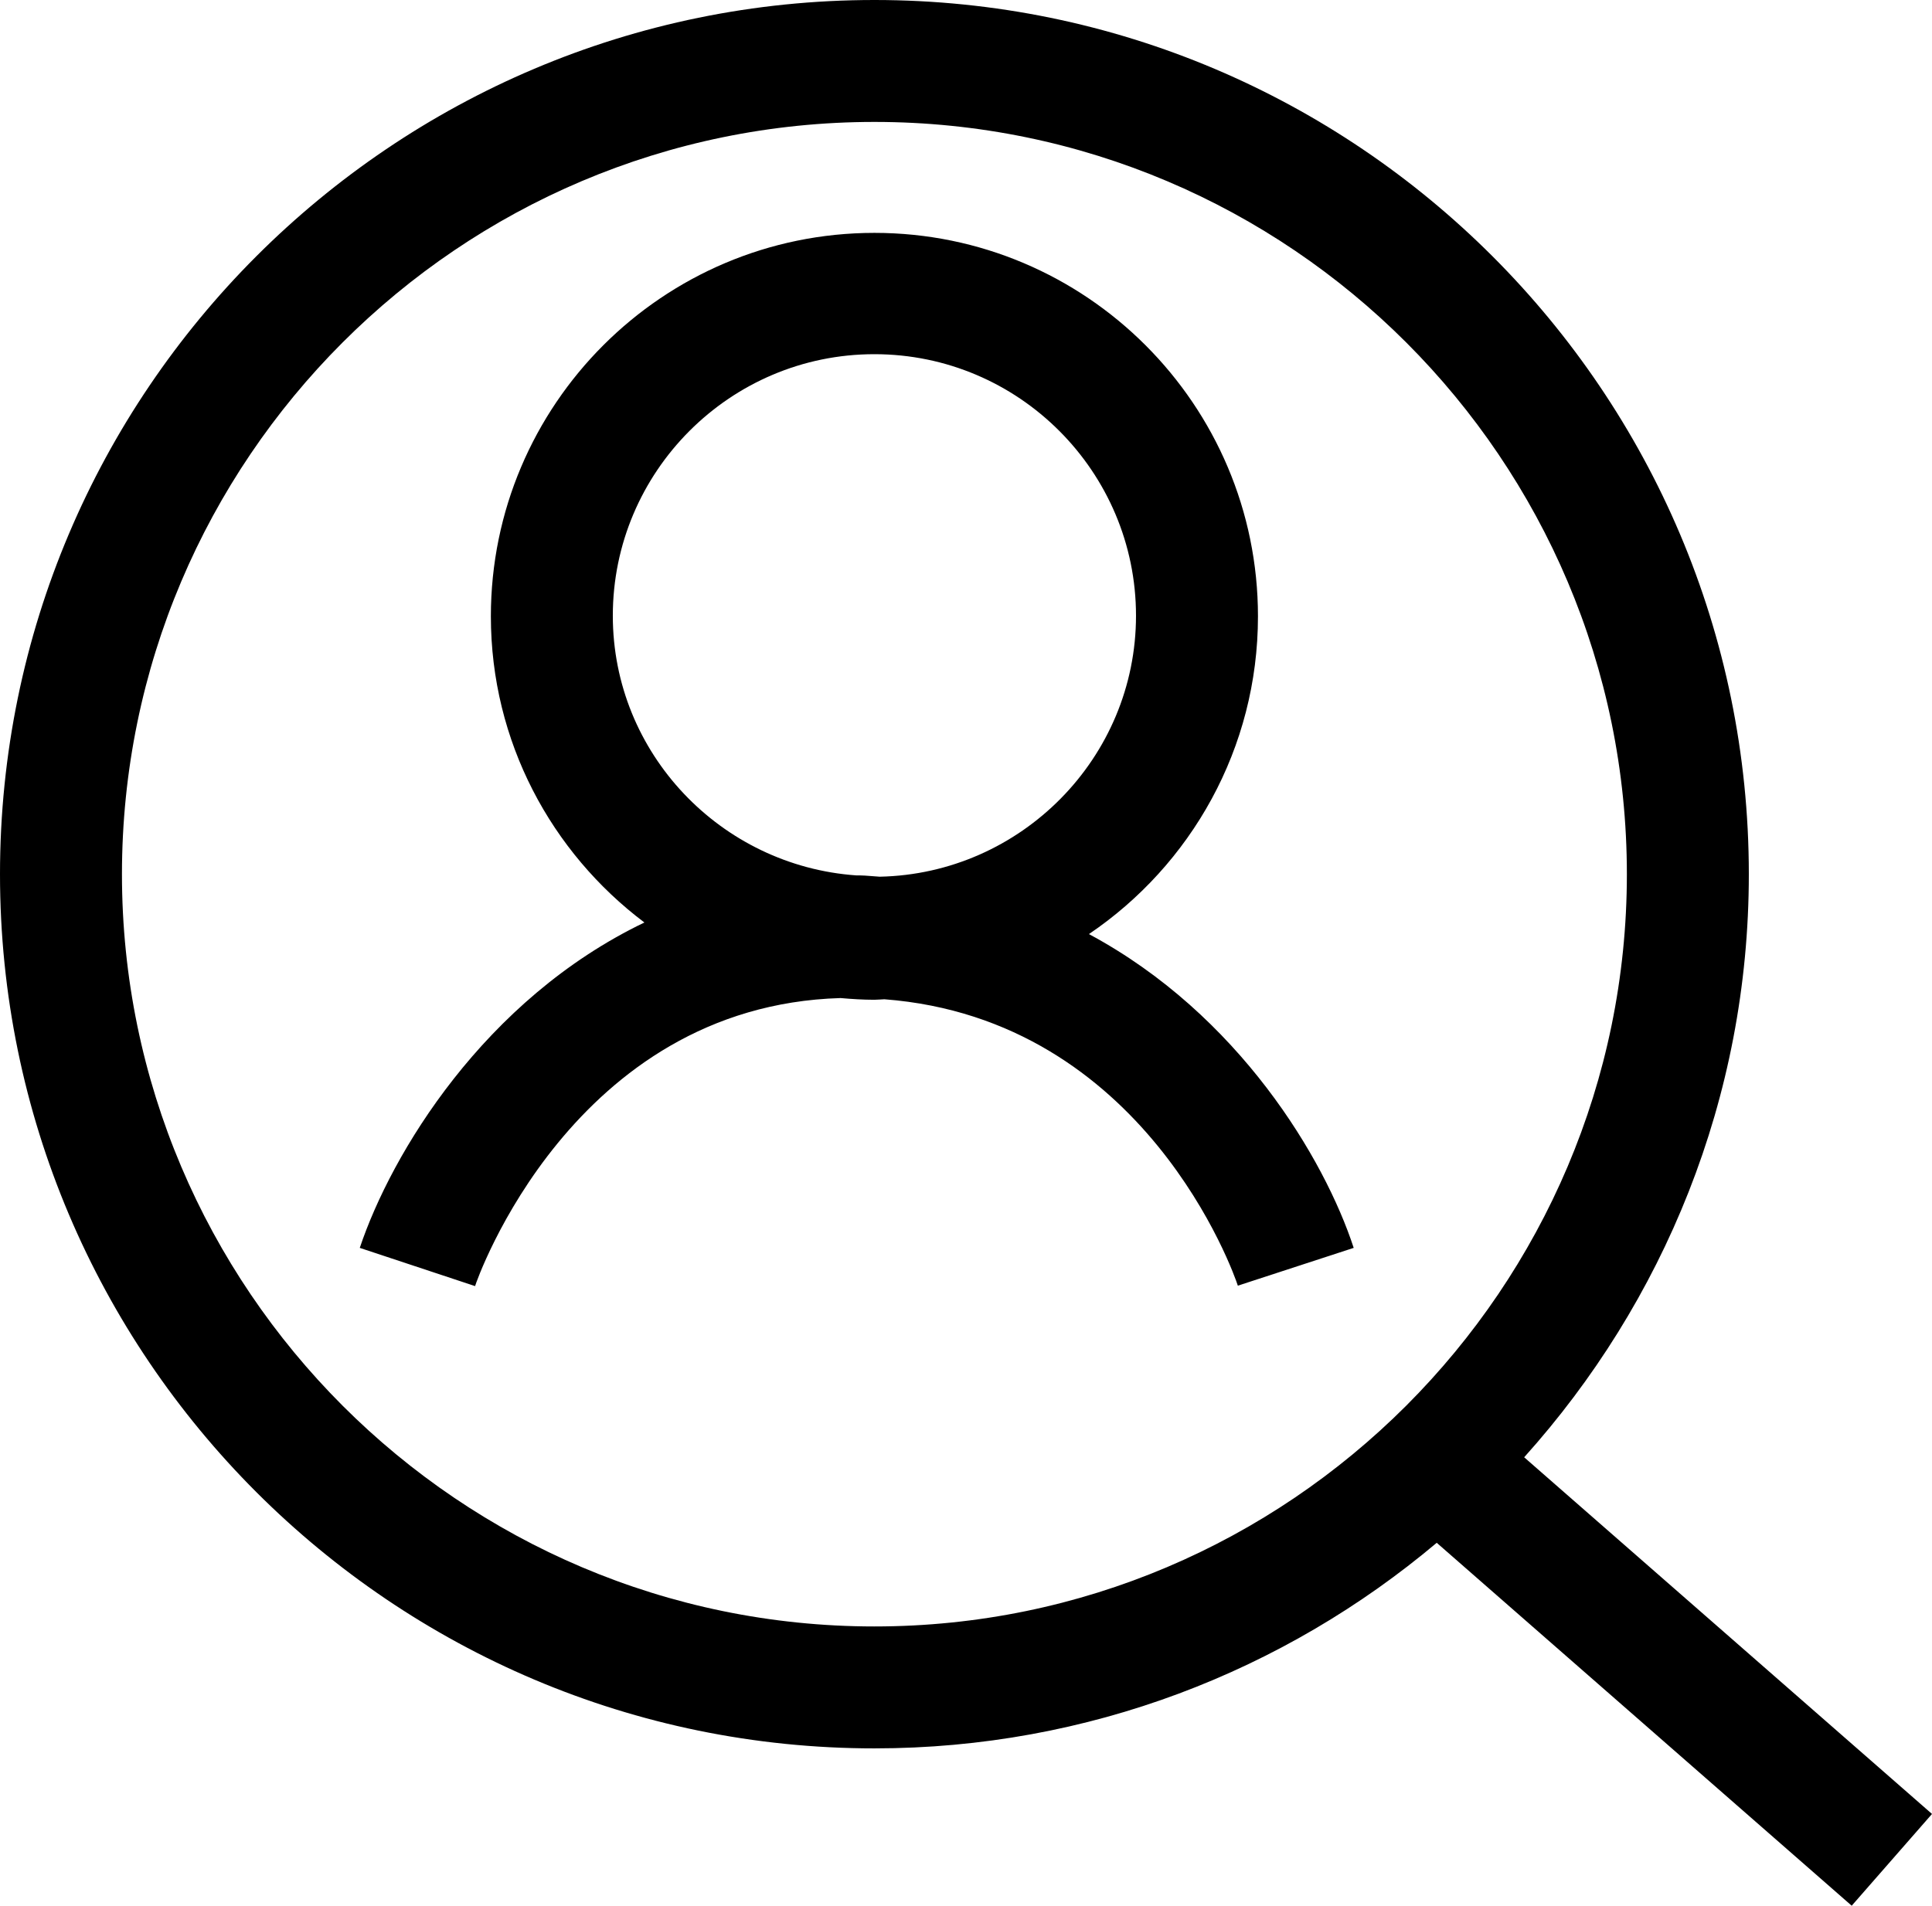<?xml version="1.0" encoding="UTF-8"?>
<svg xmlns="http://www.w3.org/2000/svg" viewBox="0 0 414.951 409.413">
  <path d="M233.878,200.675c21.894-14.818,36.305-39.881,36.305-68.269,0-45.445-36.932-82.377-82.378-82.377s-82.377,36.932-82.377,82.377c0,26.896,12.994,50.737,32.976,65.778-34.458,16.555-54.362,49.682-61.133,69.903l24.766,8.212c.253-1.003,20.866-60.199,78.493-61.883,2.402.211,4.819.368,7.275.368.722,0,1.421-.089,2.139-.108,56.02,4.294,75.157,59.123,75.917,61.53l24.884-8.12c-6.233-19.063-24.64-50.131-56.867-67.412ZM188.941,188.345c-1.438-.075-2.81-.257-4.28-.278h-.73c-29.086-2.041-52.311-26.208-52.311-55.791,0-30.909,25.145-56.185,56.184-56.185s56.185,25.276,56.185,56.185c0,30.519-24.672,55.444-55.048,56.069ZM327.358,313.072c29.893-33.269,48.252-77.102,48.252-125.267C375.61,84.211,291.399,0,187.805,0S0,84.211,0,187.806s84.211,187.805,187.805,187.805c45.984,0,88.097-16.651,120.773-44.167l89.127,77.97,17.246-19.714-87.592-76.628ZM187.805,349.417c-89.057,0-161.612-72.555-161.612-161.612S98.617,26.193,187.805,26.193s161.612,72.556,161.612,161.612-72.555,161.612-161.612,161.612Z"/>
</svg>